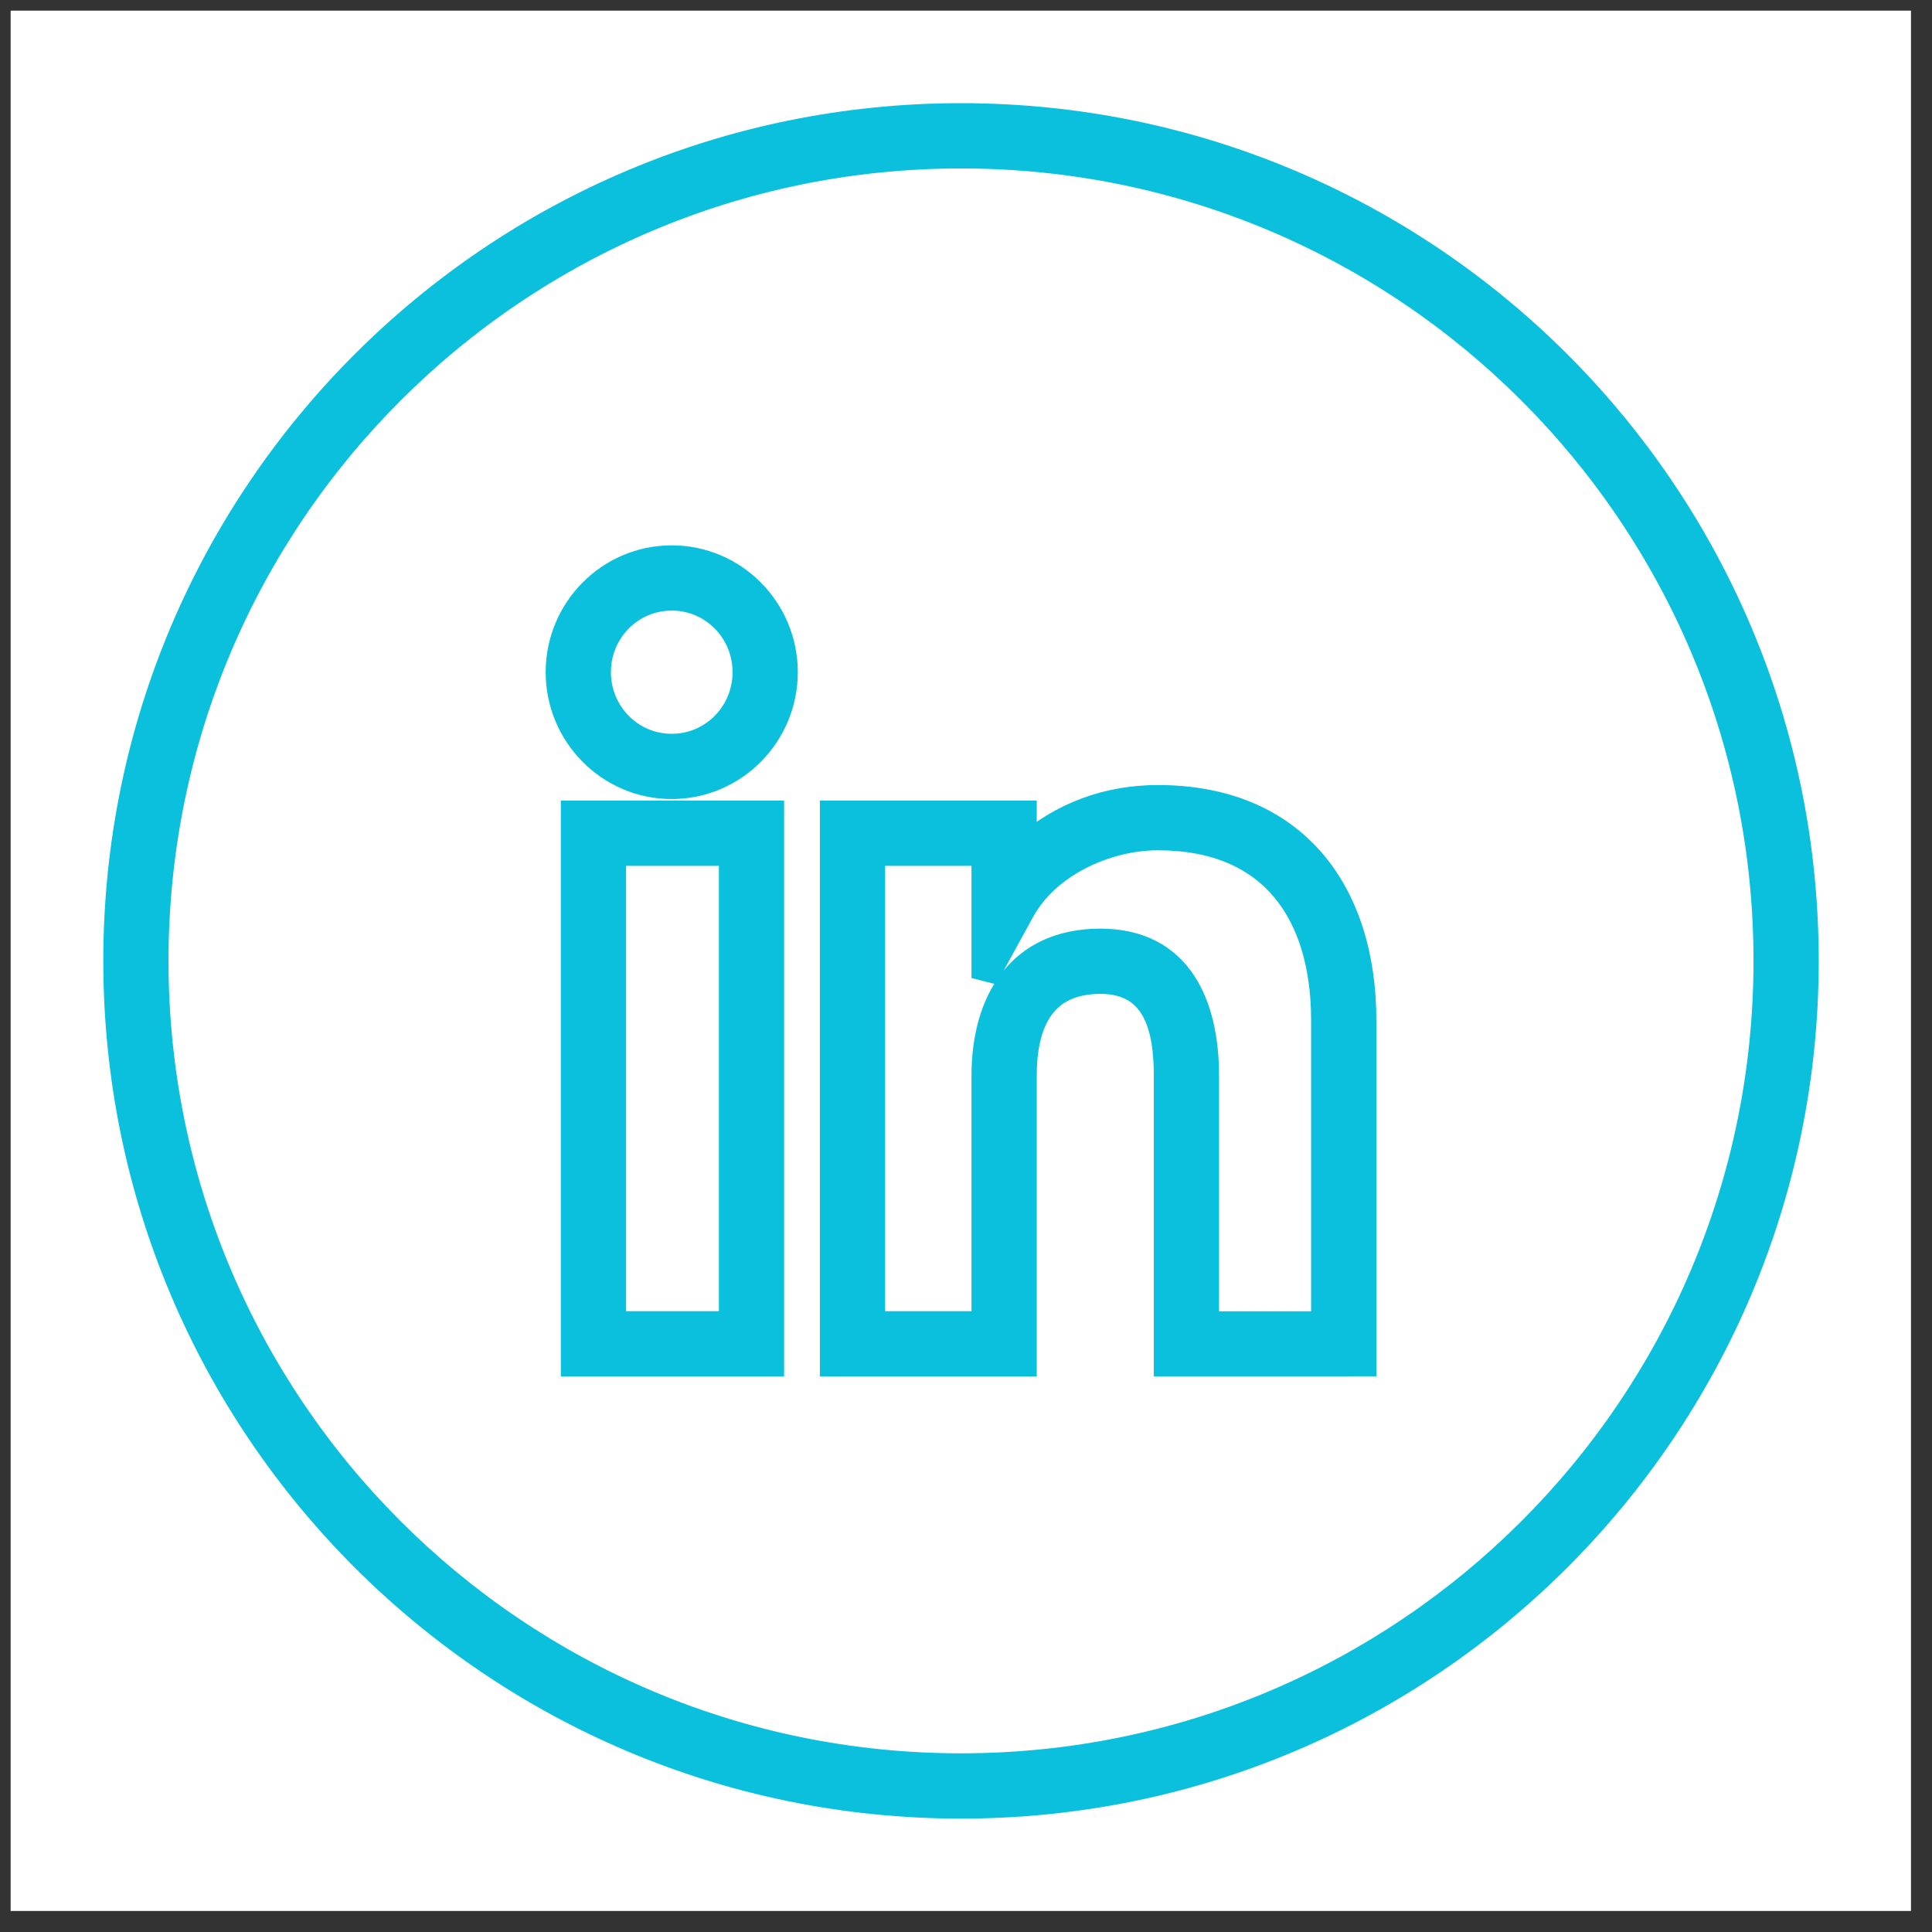 <svg width="61" height="61" viewBox="0 0 61 61" fill="none" xmlns="http://www.w3.org/2000/svg">
<rect x="0" y="0" width="61" height="61" fill="#333333" stroke="none"/>
<rect width="60" height="60" transform="translate(0.336 0.336)" fill="white"/>
<path d="M30.342 3.672C45.069 3.672 57.009 15.611 57.009 30.338C57.009 45.066 45.069 57.005 30.342 57.005C15.615 57.005 3.676 45.066 3.676 30.338C3.676 15.611 15.615 3.672 30.342 3.672ZM19.353 41.813H23.112V26.924H19.353V41.813ZM31.088 33.967C31.088 31.618 32.195 29.735 34.744 29.735C37.261 29.735 38.075 31.764 38.075 33.967V41.816H41.811V32.222C41.811 28.815 40.16 26.432 36.561 26.432C34.927 26.432 33.04 27.288 32.242 28.776L31.088 30.879V26.924H27.532V41.813H31.088V33.967ZM32.319 33.967V43.044H26.301V25.693H32.319V26.801C33.507 25.737 34.966 25.201 36.561 25.201C40.84 25.201 43.042 28.134 43.042 32.222V43.041L36.845 43.042V33.967C36.845 32.487 36.519 30.966 34.744 30.966C32.893 30.966 32.319 32.312 32.319 33.967ZM21.209 23.583C22.512 23.583 23.544 22.518 23.544 21.223C23.544 19.927 22.512 18.864 21.209 18.864C19.907 18.864 18.874 19.927 18.874 21.223C18.874 22.518 19.905 23.583 21.209 23.583ZM21.209 24.814C19.232 24.814 17.643 23.192 17.643 21.223C17.643 19.253 19.232 17.633 21.209 17.633C23.185 17.633 24.775 19.253 24.775 21.223C24.775 23.191 23.185 24.814 21.209 24.814ZM18.122 43.044V25.693H24.342V43.044H18.122ZM30.342 4.904C16.295 4.904 4.906 16.291 4.906 30.338C4.906 44.386 16.295 55.773 30.342 55.773C44.39 55.773 55.779 44.386 55.779 30.338C55.779 16.291 44.39 4.904 30.342 4.904Z" fill="#0AC0DD" stroke="#0AC0DD" stroke-width="0.829"/>
</svg>
